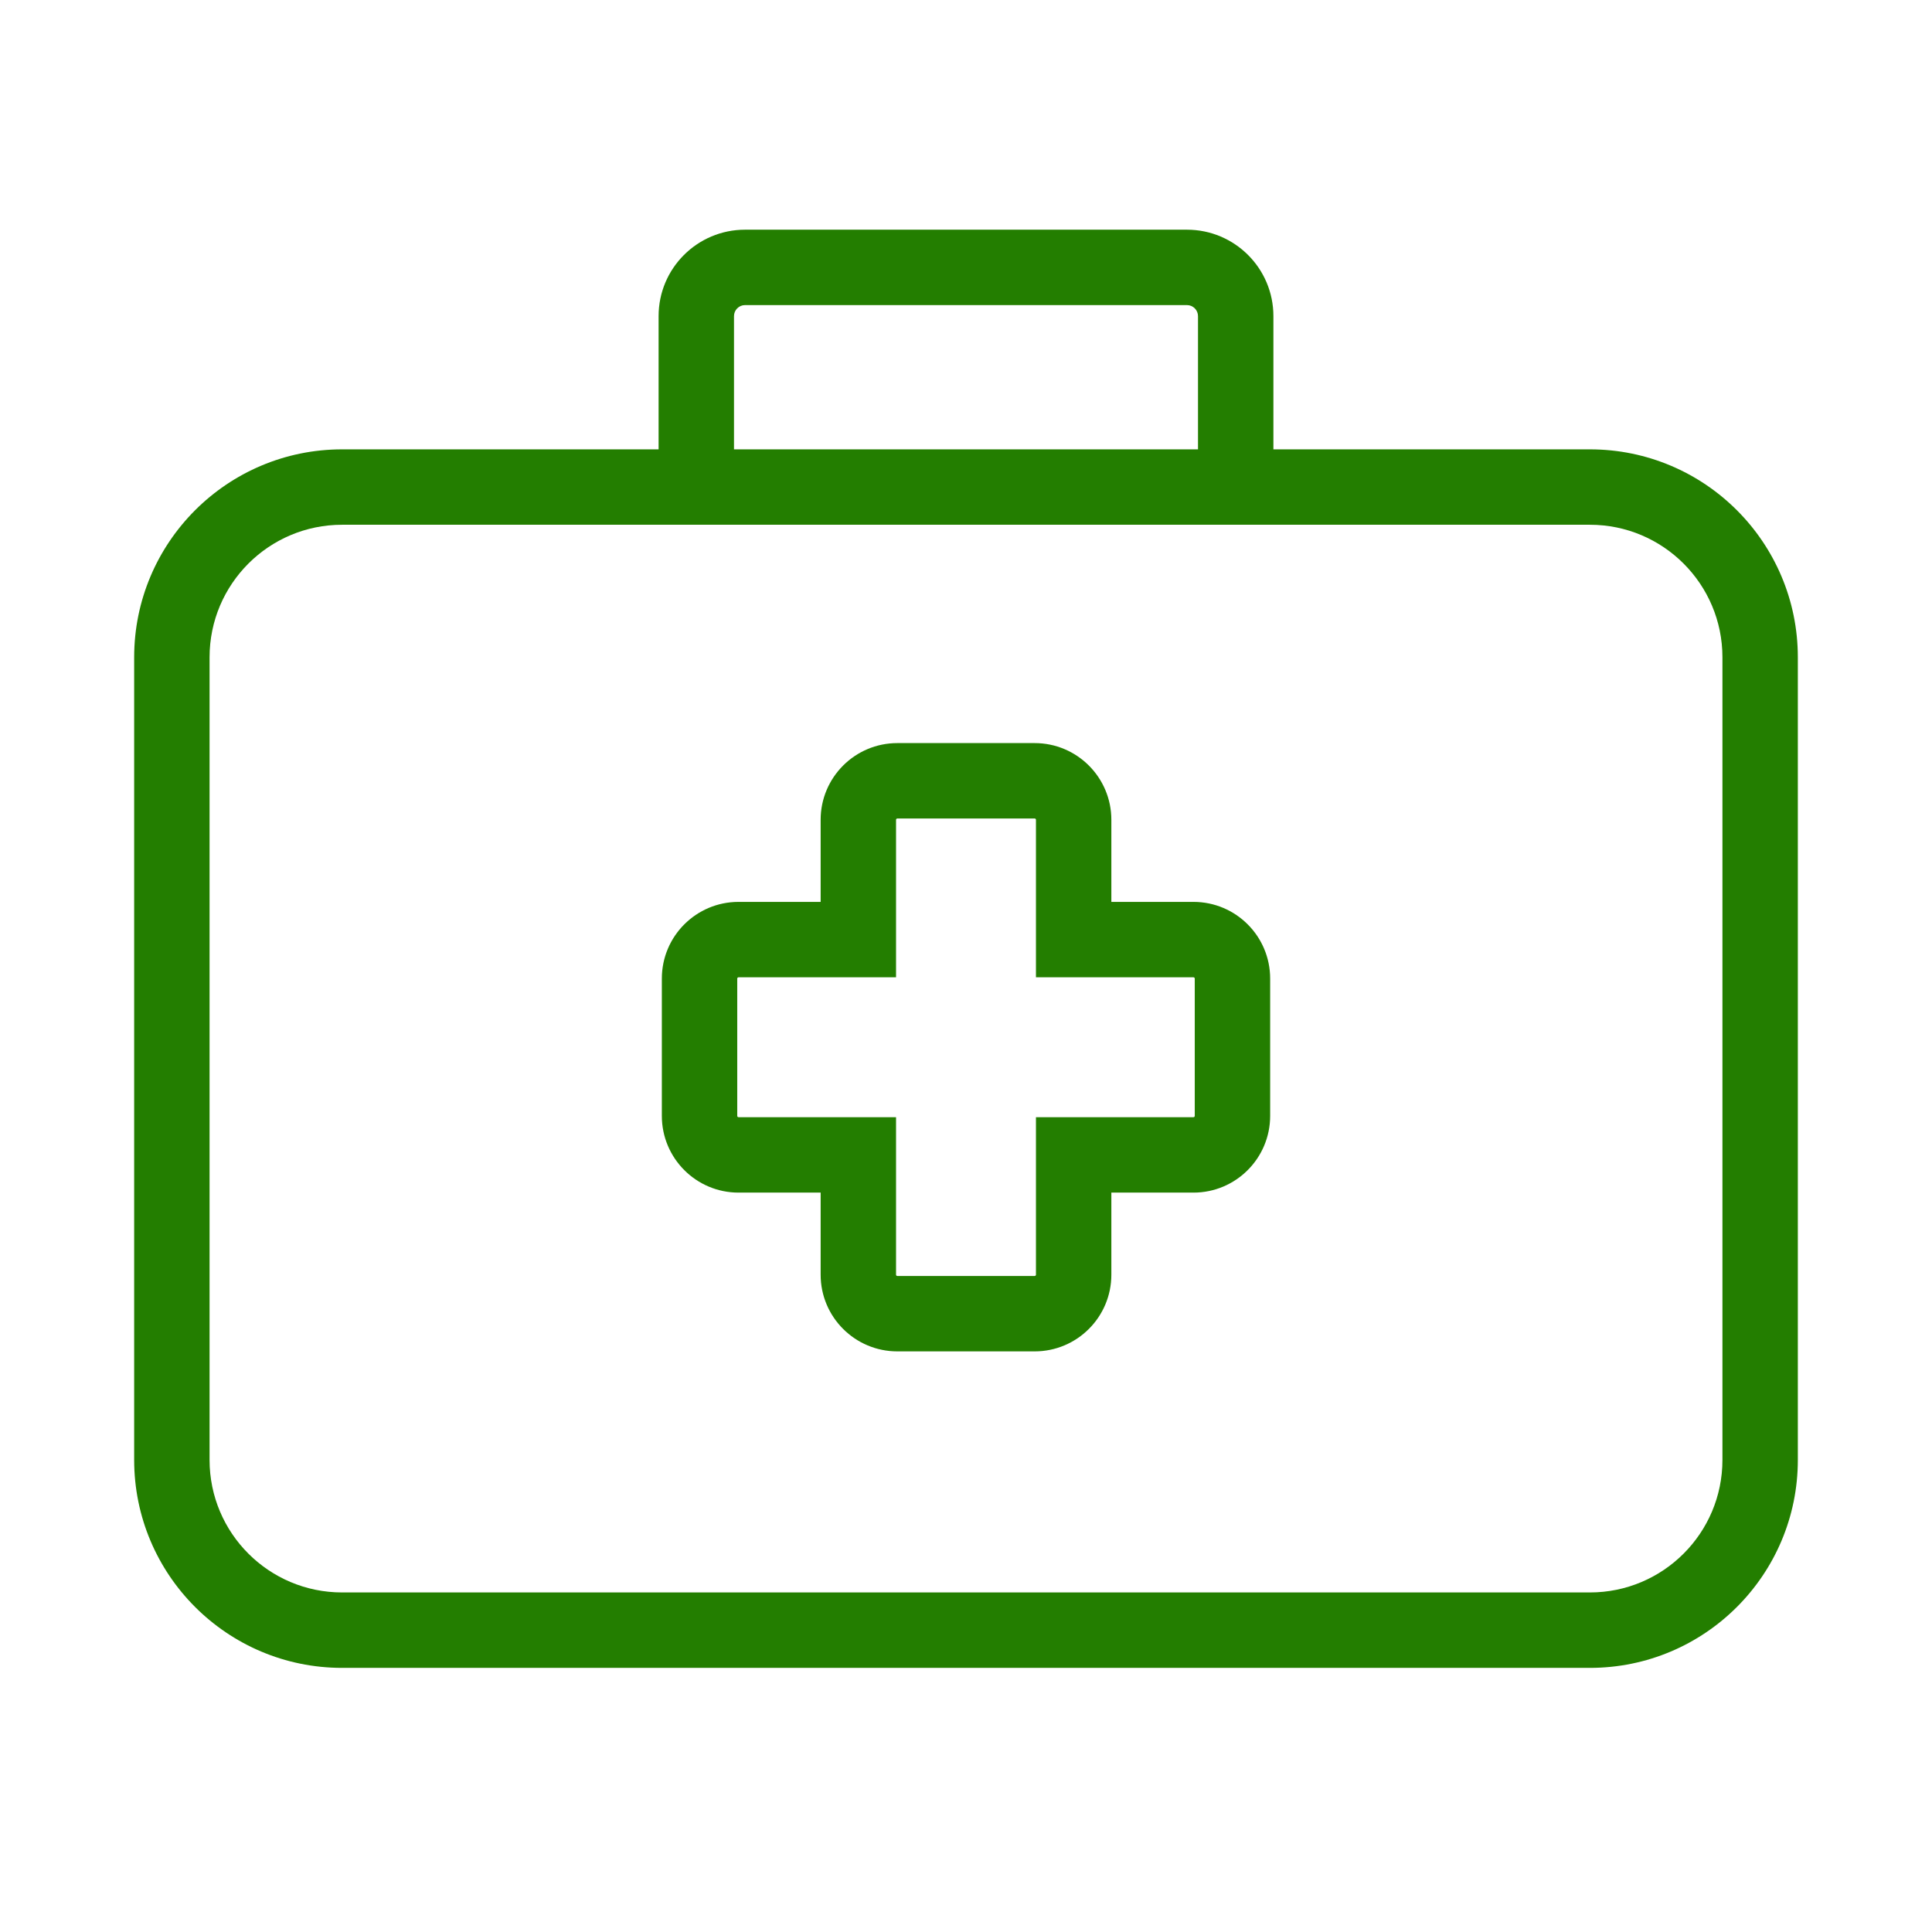 <svg width="72" height="72" viewBox="0 0 72 72" fill="none" xmlns="http://www.w3.org/2000/svg">
<path fill-rule="evenodd" clip-rule="evenodd" d="M33.441 27.693C31.863 27.693 30.583 28.973 30.583 30.551V33.611H27.523C25.945 33.611 24.665 34.89 24.665 36.469V41.586C24.665 43.165 25.945 44.445 27.523 44.445H30.583V47.504C30.583 49.083 31.863 50.362 33.441 50.362H38.559C40.137 50.362 41.417 49.083 41.417 47.504V44.445H44.477C46.055 44.445 47.335 43.165 47.335 41.586V36.469C47.335 34.89 46.055 33.611 44.477 33.611H41.417V30.551C41.417 28.973 40.137 27.693 38.559 27.693H33.441ZM33.393 30.551C33.393 30.524 33.415 30.503 33.441 30.503H38.559C38.585 30.503 38.607 30.524 38.607 30.551V36.421H44.477C44.503 36.421 44.525 36.442 44.525 36.469V41.586C44.525 41.613 44.503 41.635 44.477 41.635H38.607V47.504C38.607 47.531 38.585 47.552 38.559 47.552H33.441C33.415 47.552 33.393 47.531 33.393 47.504V41.635H27.523C27.497 41.635 27.475 41.613 27.475 41.586V36.469C27.475 36.442 27.497 36.421 27.523 36.421H33.393V30.551Z" fill="#237E00"/>
<path fill-rule="evenodd" clip-rule="evenodd" d="M24.544 11.781V16.746H12.75C8.47 16.746 5 20.216 5 24.496V54.407C5 58.687 8.47 62.157 12.75 62.157H59.25C63.53 62.157 67 58.687 67 54.407V24.496C67 20.216 63.53 16.746 59.25 16.746H47.456V11.781C47.456 10.002 46.014 8.56 44.234 8.56H27.766C25.986 8.56 24.544 10.002 24.544 11.781ZM27.766 11.37C27.538 11.37 27.354 11.554 27.354 11.781V16.746H44.646V11.781C44.646 11.554 44.462 11.37 44.234 11.37H27.766ZM59.25 19.556H12.75C10.022 19.556 7.81 21.768 7.81 24.496V54.407C7.81 57.135 10.022 59.346 12.75 59.346H59.25C61.978 59.346 64.19 57.135 64.19 54.407V24.496C64.19 21.768 61.978 19.556 59.25 19.556Z" fill="#237E00"/>
</svg>
